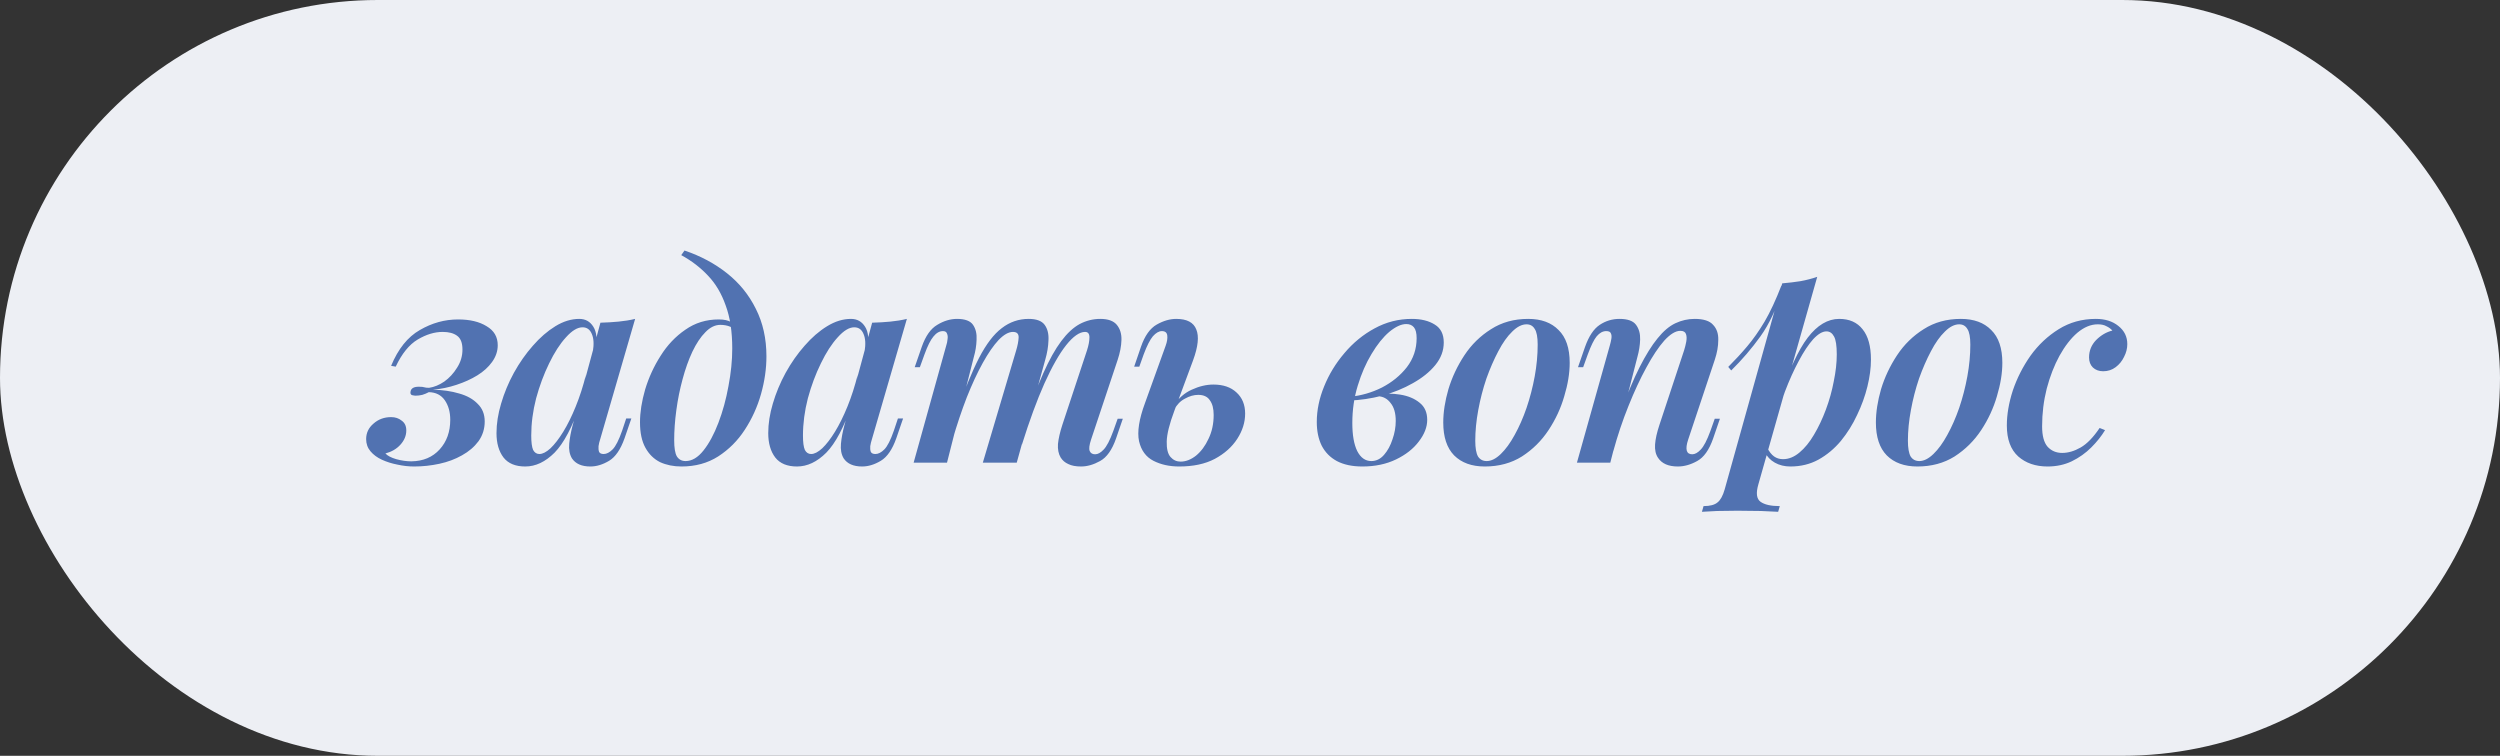 <?xml version="1.0" encoding="UTF-8"?> <svg xmlns="http://www.w3.org/2000/svg" width="129" height="39" viewBox="0 0 129 39" fill="none"><rect x="0" y="0" width="129" height="39" fill="#333333" stroke="none"/> <rect width="129" height="39" rx="19.5" fill="#EDEFF4"></rect> <path d="M21.231 23.805C21.838 23.796 22.323 23.59 22.687 23.189C23.051 22.788 23.233 22.279 23.233 21.663C23.233 21.262 23.14 20.926 22.953 20.655C22.766 20.384 22.491 20.244 22.127 20.235C22.024 20.291 21.912 20.338 21.791 20.375C21.67 20.403 21.553 20.417 21.441 20.417C21.404 20.417 21.343 20.408 21.259 20.389C21.184 20.361 21.161 20.291 21.189 20.179C21.226 20.03 21.366 19.955 21.609 19.955C21.749 19.955 21.842 19.964 21.889 19.983C21.945 20.002 22.029 20.011 22.141 20.011C22.402 19.974 22.664 19.866 22.925 19.689C23.186 19.502 23.406 19.264 23.583 18.975C23.77 18.686 23.863 18.373 23.863 18.037C23.863 17.692 23.77 17.454 23.583 17.323C23.406 17.192 23.158 17.127 22.841 17.127C22.421 17.127 21.992 17.258 21.553 17.519C21.114 17.78 20.736 18.247 20.419 18.919L20.181 18.877C20.545 18 21.04 17.384 21.665 17.029C22.29 16.665 22.948 16.483 23.639 16.483C24.246 16.483 24.736 16.6 25.109 16.833C25.492 17.057 25.683 17.384 25.683 17.813C25.683 18.121 25.585 18.41 25.389 18.681C25.202 18.942 24.95 19.171 24.633 19.367C24.316 19.563 23.956 19.726 23.555 19.857C23.163 19.988 22.757 20.072 22.337 20.109C22.841 20.118 23.294 20.184 23.695 20.305C24.096 20.417 24.414 20.594 24.647 20.837C24.89 21.07 25.011 21.374 25.011 21.747C25.011 22.13 24.904 22.47 24.689 22.769C24.474 23.058 24.19 23.301 23.835 23.497C23.49 23.693 23.102 23.838 22.673 23.931C22.244 24.024 21.81 24.071 21.371 24.071C21.082 24.071 20.792 24.038 20.503 23.973C20.214 23.917 19.948 23.833 19.705 23.721C19.462 23.609 19.266 23.464 19.117 23.287C18.968 23.11 18.893 22.9 18.893 22.657C18.893 22.34 19.019 22.074 19.271 21.859C19.523 21.635 19.826 21.523 20.181 21.523C20.396 21.523 20.578 21.584 20.727 21.705C20.886 21.817 20.965 21.985 20.965 22.209C20.965 22.48 20.862 22.727 20.657 22.951C20.461 23.166 20.204 23.315 19.887 23.399C19.999 23.52 20.186 23.618 20.447 23.693C20.718 23.768 20.979 23.805 21.231 23.805ZM27.831 23.427C28 23.427 28.191 23.329 28.405 23.133C28.62 22.928 28.84 22.643 29.064 22.279C29.288 21.915 29.502 21.481 29.707 20.977C29.913 20.473 30.09 19.922 30.239 19.325L29.945 20.837C29.535 22.032 29.091 22.872 28.616 23.357C28.14 23.833 27.636 24.071 27.104 24.071C26.599 24.071 26.226 23.917 25.983 23.609C25.741 23.292 25.619 22.872 25.619 22.349C25.619 21.864 25.699 21.355 25.858 20.823C26.016 20.282 26.235 19.754 26.515 19.241C26.805 18.718 27.131 18.252 27.495 17.841C27.86 17.421 28.247 17.085 28.657 16.833C29.068 16.581 29.479 16.455 29.89 16.455C30.207 16.455 30.45 16.59 30.617 16.861C30.785 17.122 30.828 17.524 30.744 18.065L30.59 18.149C30.655 17.757 30.636 17.449 30.534 17.225C30.44 17.001 30.282 16.889 30.058 16.889C29.796 16.889 29.512 17.062 29.203 17.407C28.895 17.743 28.606 18.191 28.335 18.751C28.065 19.302 27.841 19.904 27.663 20.557C27.495 21.21 27.412 21.85 27.412 22.475C27.412 22.82 27.444 23.068 27.509 23.217C27.584 23.357 27.692 23.427 27.831 23.427ZM30.982 16.651C31.317 16.642 31.63 16.623 31.919 16.595C32.218 16.567 32.503 16.52 32.773 16.455L30.968 22.671C30.93 22.783 30.902 22.9 30.884 23.021C30.874 23.133 30.884 23.231 30.912 23.315C30.949 23.39 31.028 23.427 31.149 23.427C31.299 23.427 31.453 23.348 31.611 23.189C31.77 23.03 31.933 22.708 32.102 22.223L32.312 21.593H32.578L32.227 22.615C32.022 23.194 31.756 23.581 31.43 23.777C31.103 23.973 30.781 24.071 30.463 24.071C30.015 24.071 29.698 23.931 29.512 23.651C29.39 23.446 29.343 23.194 29.372 22.895C29.399 22.596 29.46 22.274 29.553 21.929L30.982 16.651ZM37.784 17.981C37.784 17.113 37.672 16.376 37.448 15.769C37.233 15.153 36.93 14.64 36.538 14.229C36.146 13.809 35.684 13.454 35.152 13.165L35.32 12.927C36.151 13.207 36.883 13.599 37.518 14.103C38.153 14.607 38.647 15.218 39.002 15.937C39.366 16.656 39.548 17.472 39.548 18.387C39.548 19.022 39.455 19.67 39.268 20.333C39.081 20.996 38.801 21.612 38.428 22.181C38.064 22.741 37.606 23.198 37.056 23.553C36.514 23.898 35.885 24.071 35.166 24.071C34.755 24.071 34.386 23.996 34.06 23.847C33.742 23.688 33.49 23.441 33.304 23.105C33.117 22.769 33.024 22.33 33.024 21.789C33.024 21.276 33.112 20.711 33.29 20.095C33.477 19.479 33.742 18.9 34.088 18.359C34.433 17.808 34.858 17.36 35.362 17.015C35.866 16.66 36.44 16.483 37.084 16.483C37.364 16.483 37.578 16.53 37.728 16.623C37.877 16.707 38.017 16.819 38.148 16.959L38.05 17.127C37.956 17.006 37.835 16.917 37.686 16.861C37.536 16.796 37.364 16.763 37.168 16.763C36.897 16.763 36.641 16.889 36.398 17.141C36.155 17.384 35.931 17.72 35.726 18.149C35.53 18.569 35.362 19.04 35.222 19.563C35.082 20.076 34.974 20.608 34.9 21.159C34.825 21.71 34.788 22.228 34.788 22.713C34.788 23.114 34.834 23.394 34.928 23.553C35.031 23.712 35.18 23.791 35.376 23.791C35.703 23.791 36.011 23.609 36.3 23.245C36.589 22.881 36.846 22.405 37.07 21.817C37.294 21.229 37.467 20.599 37.588 19.927C37.718 19.246 37.784 18.597 37.784 17.981ZM41.853 23.427C42.021 23.427 42.212 23.329 42.427 23.133C42.642 22.928 42.861 22.643 43.085 22.279C43.309 21.915 43.523 21.481 43.729 20.977C43.934 20.473 44.111 19.922 44.261 19.325L43.967 20.837C43.556 22.032 43.113 22.872 42.637 23.357C42.161 23.833 41.657 24.071 41.125 24.071C40.621 24.071 40.248 23.917 40.005 23.609C39.762 23.292 39.641 22.872 39.641 22.349C39.641 21.864 39.72 21.355 39.879 20.823C40.038 20.282 40.257 19.754 40.537 19.241C40.826 18.718 41.153 18.252 41.517 17.841C41.881 17.421 42.268 17.085 42.679 16.833C43.09 16.581 43.5 16.455 43.911 16.455C44.228 16.455 44.471 16.59 44.639 16.861C44.807 17.122 44.849 17.524 44.765 18.065L44.611 18.149C44.676 17.757 44.657 17.449 44.555 17.225C44.462 17.001 44.303 16.889 44.079 16.889C43.818 16.889 43.533 17.062 43.225 17.407C42.917 17.743 42.627 18.191 42.357 18.751C42.086 19.302 41.862 19.904 41.685 20.557C41.517 21.21 41.433 21.85 41.433 22.475C41.433 22.82 41.465 23.068 41.531 23.217C41.605 23.357 41.713 23.427 41.853 23.427ZM45.003 16.651C45.339 16.642 45.651 16.623 45.941 16.595C46.239 16.567 46.524 16.52 46.795 16.455L44.989 22.671C44.952 22.783 44.923 22.9 44.905 23.021C44.895 23.133 44.905 23.231 44.933 23.315C44.97 23.39 45.05 23.427 45.171 23.427C45.32 23.427 45.474 23.348 45.633 23.189C45.791 23.03 45.955 22.708 46.123 22.223L46.333 21.593H46.599L46.249 22.615C46.044 23.194 45.778 23.581 45.451 23.777C45.124 23.973 44.802 24.071 44.485 24.071C44.037 24.071 43.719 23.931 43.533 23.651C43.411 23.446 43.365 23.194 43.393 22.895C43.421 22.596 43.481 22.274 43.575 21.929L45.003 16.651ZM48.865 23.875H47.143L48.823 17.841C48.861 17.729 48.884 17.617 48.893 17.505C48.912 17.393 48.903 17.295 48.865 17.211C48.837 17.127 48.767 17.085 48.655 17.085C48.478 17.085 48.315 17.178 48.165 17.365C48.016 17.542 47.862 17.85 47.703 18.289L47.465 18.947H47.199L47.563 17.897C47.759 17.337 48.025 16.959 48.361 16.763C48.697 16.558 49.038 16.455 49.383 16.455C49.794 16.455 50.069 16.558 50.209 16.763C50.349 16.968 50.41 17.225 50.391 17.533C50.382 17.832 50.335 18.126 50.251 18.415L48.865 23.875ZM52.435 18.079C52.51 17.827 52.552 17.608 52.561 17.421C52.571 17.225 52.472 17.127 52.267 17.127C52.043 17.127 51.796 17.267 51.525 17.547C51.264 17.827 50.993 18.219 50.713 18.723C50.433 19.227 50.158 19.82 49.887 20.501C49.626 21.173 49.379 21.91 49.145 22.713L49.355 21.327C49.766 20.132 50.153 19.18 50.517 18.471C50.891 17.752 51.282 17.239 51.693 16.931C52.104 16.614 52.566 16.455 53.079 16.455C53.48 16.455 53.756 16.558 53.905 16.763C54.054 16.968 54.12 17.234 54.101 17.561C54.092 17.878 54.036 18.214 53.933 18.569L52.463 23.875H50.713L52.435 18.079ZM56.089 18.079C56.173 17.818 56.215 17.594 56.215 17.407C56.215 17.22 56.141 17.127 55.991 17.127C55.702 17.127 55.375 17.356 55.011 17.813C54.657 18.261 54.283 18.919 53.891 19.787C53.508 20.646 53.121 21.7 52.729 22.951L52.869 21.845C53.205 20.809 53.527 19.946 53.835 19.255C54.143 18.564 54.451 18.014 54.759 17.603C55.067 17.192 55.385 16.898 55.711 16.721C56.047 16.544 56.402 16.455 56.775 16.455C57.176 16.455 57.461 16.558 57.629 16.763C57.797 16.968 57.877 17.23 57.867 17.547C57.858 17.864 57.792 18.205 57.671 18.569L56.299 22.685C56.206 22.965 56.182 23.161 56.229 23.273C56.276 23.385 56.369 23.441 56.509 23.441C56.649 23.441 56.794 23.362 56.943 23.203C57.102 23.044 57.27 22.722 57.447 22.237L57.671 21.607H57.937L57.587 22.629C57.382 23.217 57.106 23.604 56.761 23.791C56.425 23.978 56.099 24.071 55.781 24.071C55.511 24.071 55.291 24.029 55.123 23.945C54.955 23.87 54.825 23.758 54.731 23.609C54.619 23.422 54.572 23.189 54.591 22.909C54.619 22.629 54.694 22.302 54.815 21.929L56.089 18.079ZM62.611 19.843C63.115 19.843 63.512 19.978 63.801 20.249C64.1 20.52 64.249 20.884 64.249 21.341C64.249 21.789 64.114 22.223 63.843 22.643C63.572 23.063 63.185 23.408 62.681 23.679C62.186 23.94 61.575 24.071 60.847 24.071C60.343 24.071 59.9 23.973 59.517 23.777C59.134 23.581 58.887 23.245 58.775 22.769C58.672 22.284 58.775 21.626 59.083 20.795L60.147 17.841C60.222 17.636 60.25 17.458 60.231 17.309C60.212 17.16 60.119 17.085 59.951 17.085C59.802 17.085 59.648 17.174 59.489 17.351C59.34 17.528 59.181 17.841 59.013 18.289L58.789 18.919H58.523L58.873 17.897C59.069 17.328 59.34 16.945 59.685 16.749C60.03 16.553 60.366 16.455 60.693 16.455C61.244 16.455 61.589 16.637 61.729 17.001C61.878 17.356 61.822 17.888 61.561 18.597L60.595 21.201C60.343 21.873 60.212 22.4 60.203 22.783C60.194 23.156 60.259 23.422 60.399 23.581C60.539 23.74 60.712 23.819 60.917 23.819C61.188 23.819 61.454 23.716 61.715 23.511C61.976 23.296 62.191 23.007 62.359 22.643C62.536 22.279 62.625 21.868 62.625 21.411C62.625 21.084 62.56 20.832 62.429 20.655C62.308 20.468 62.107 20.375 61.827 20.375C61.603 20.375 61.374 20.44 61.141 20.571C60.908 20.692 60.726 20.879 60.595 21.131L60.553 20.935C60.805 20.552 61.118 20.277 61.491 20.109C61.874 19.932 62.247 19.843 62.611 19.843ZM70.76 23.791C71.012 23.791 71.231 23.684 71.418 23.469C71.605 23.254 71.749 22.988 71.852 22.671C71.964 22.354 72.02 22.036 72.02 21.719C72.02 21.318 71.931 21.01 71.754 20.795C71.586 20.571 71.367 20.454 71.096 20.445L71.012 20.361C71.432 20.296 71.843 20.296 72.244 20.361C72.655 20.426 72.991 20.566 73.252 20.781C73.513 20.986 73.644 21.28 73.644 21.663C73.644 22.036 73.499 22.41 73.21 22.783C72.93 23.156 72.538 23.464 72.034 23.707C71.53 23.95 70.951 24.071 70.298 24.071C69.775 24.071 69.337 23.978 68.982 23.791C68.637 23.604 68.375 23.338 68.198 22.993C68.03 22.648 67.946 22.242 67.946 21.775C67.946 21.168 68.072 20.557 68.324 19.941C68.576 19.316 68.926 18.742 69.374 18.219C69.822 17.687 70.34 17.262 70.928 16.945C71.525 16.618 72.165 16.455 72.846 16.455C73.331 16.455 73.728 16.553 74.036 16.749C74.344 16.936 74.498 17.244 74.498 17.673C74.498 18.093 74.353 18.48 74.064 18.835C73.775 19.19 73.387 19.502 72.902 19.773C72.426 20.044 71.899 20.258 71.32 20.417C70.751 20.566 70.177 20.65 69.598 20.669L69.654 20.473C70.233 20.417 70.783 20.258 71.306 19.997C71.829 19.726 72.258 19.376 72.594 18.947C72.93 18.508 73.098 18.009 73.098 17.449C73.098 17.188 73.051 17.001 72.958 16.889C72.865 16.777 72.734 16.721 72.566 16.721C72.305 16.721 72.011 16.856 71.684 17.127C71.367 17.398 71.063 17.776 70.774 18.261C70.485 18.737 70.247 19.283 70.06 19.899C69.873 20.506 69.78 21.15 69.78 21.831C69.78 22.447 69.864 22.928 70.032 23.273C70.209 23.618 70.452 23.791 70.76 23.791ZM78.77 16.735C78.528 16.735 78.281 16.861 78.028 17.113C77.776 17.356 77.538 17.692 77.314 18.121C77.091 18.541 76.885 19.012 76.698 19.535C76.521 20.058 76.381 20.599 76.278 21.159C76.176 21.71 76.124 22.237 76.124 22.741C76.124 23.114 76.171 23.385 76.264 23.553C76.367 23.712 76.516 23.791 76.713 23.791C76.946 23.791 77.189 23.67 77.441 23.427C77.692 23.184 77.93 22.858 78.154 22.447C78.388 22.027 78.593 21.56 78.77 21.047C78.948 20.524 79.088 19.983 79.191 19.423C79.293 18.863 79.344 18.317 79.344 17.785C79.344 17.393 79.293 17.122 79.191 16.973C79.097 16.814 78.957 16.735 78.77 16.735ZM74.472 21.803C74.472 21.271 74.561 20.697 74.739 20.081C74.925 19.465 75.201 18.882 75.564 18.331C75.928 17.78 76.386 17.332 76.936 16.987C77.487 16.632 78.126 16.455 78.855 16.455C79.526 16.455 80.049 16.646 80.422 17.029C80.805 17.402 80.996 17.967 80.996 18.723C80.996 19.255 80.903 19.829 80.716 20.445C80.539 21.061 80.269 21.644 79.904 22.195C79.54 22.746 79.083 23.198 78.532 23.553C77.982 23.898 77.343 24.071 76.615 24.071C75.942 24.071 75.415 23.88 75.032 23.497C74.659 23.114 74.472 22.55 74.472 21.803ZM83.091 23.875H81.369L83.063 17.841C83.101 17.71 83.129 17.589 83.147 17.477C83.166 17.365 83.157 17.272 83.119 17.197C83.091 17.122 83.012 17.085 82.881 17.085C82.704 17.085 82.541 17.174 82.391 17.351C82.251 17.519 82.097 17.832 81.929 18.289L81.691 18.947H81.425L81.789 17.897C81.985 17.346 82.237 16.968 82.545 16.763C82.853 16.558 83.194 16.455 83.567 16.455C83.987 16.455 84.272 16.558 84.421 16.763C84.571 16.968 84.641 17.22 84.631 17.519C84.622 17.818 84.575 18.116 84.491 18.415L83.091 23.875ZM83.609 21.327C83.955 20.366 84.286 19.572 84.603 18.947C84.921 18.322 85.229 17.827 85.527 17.463C85.826 17.09 86.134 16.828 86.451 16.679C86.769 16.53 87.1 16.455 87.445 16.455C87.903 16.455 88.22 16.558 88.397 16.763C88.584 16.959 88.673 17.22 88.663 17.547C88.663 17.864 88.603 18.205 88.481 18.569L87.109 22.685C87.025 22.937 87.002 23.128 87.039 23.259C87.077 23.38 87.17 23.441 87.319 23.441C87.459 23.441 87.604 23.362 87.753 23.203C87.912 23.044 88.08 22.722 88.257 22.237L88.481 21.607H88.747L88.397 22.629C88.192 23.217 87.917 23.604 87.571 23.791C87.235 23.978 86.904 24.071 86.577 24.071C86.092 24.071 85.751 23.922 85.555 23.623C85.434 23.446 85.383 23.217 85.401 22.937C85.42 22.657 85.495 22.321 85.625 21.929L86.899 18.079C86.946 17.93 86.983 17.78 87.011 17.631C87.039 17.472 87.035 17.342 86.997 17.239C86.96 17.127 86.862 17.071 86.703 17.071C86.461 17.071 86.185 17.239 85.877 17.575C85.579 17.911 85.271 18.373 84.953 18.961C84.636 19.54 84.328 20.202 84.029 20.949C83.731 21.686 83.469 22.466 83.245 23.287L83.609 21.327ZM94.245 17.099C94.04 17.099 93.811 17.234 93.559 17.505C93.317 17.776 93.069 18.149 92.817 18.625C92.565 19.092 92.327 19.619 92.103 20.207C91.888 20.795 91.702 21.411 91.543 22.055L91.809 20.599C92.304 19.115 92.794 18.056 93.279 17.421C93.774 16.777 94.315 16.455 94.903 16.455C95.426 16.455 95.827 16.632 96.107 16.987C96.397 17.342 96.541 17.864 96.541 18.555C96.541 18.984 96.481 19.446 96.359 19.941C96.238 20.436 96.061 20.926 95.827 21.411C95.603 21.896 95.323 22.344 94.987 22.755C94.651 23.156 94.264 23.478 93.825 23.721C93.396 23.954 92.915 24.071 92.383 24.071C92.085 24.071 91.819 24.006 91.585 23.875C91.352 23.744 91.179 23.562 91.067 23.329L91.179 23.091C91.291 23.306 91.412 23.46 91.543 23.553C91.674 23.646 91.828 23.693 92.005 23.693C92.294 23.693 92.575 23.581 92.845 23.357C93.125 23.124 93.377 22.816 93.601 22.433C93.835 22.041 94.04 21.607 94.217 21.131C94.394 20.655 94.53 20.17 94.623 19.675C94.726 19.18 94.777 18.718 94.777 18.289C94.777 17.841 94.731 17.533 94.637 17.365C94.544 17.188 94.413 17.099 94.245 17.099ZM91.963 14.621C92.29 14.593 92.603 14.556 92.901 14.509C93.209 14.453 93.499 14.378 93.769 14.285L90.731 24.995C90.6 25.443 90.638 25.742 90.843 25.891C91.049 26.04 91.38 26.115 91.837 26.115L91.753 26.409C91.538 26.4 91.24 26.386 90.857 26.367C90.475 26.358 90.073 26.353 89.653 26.353C89.308 26.353 88.958 26.358 88.603 26.367C88.249 26.386 87.987 26.4 87.819 26.409L87.903 26.115C88.239 26.115 88.482 26.05 88.631 25.919C88.781 25.798 88.902 25.574 88.995 25.247L91.963 14.621ZM89.177 18.933C89.532 18.578 89.859 18.224 90.157 17.869C90.465 17.505 90.764 17.08 91.053 16.595C91.343 16.1 91.632 15.48 91.921 14.733L91.963 14.957C91.665 15.928 91.291 16.726 90.843 17.351C90.395 17.976 89.891 18.564 89.331 19.115L89.177 18.933ZM101.095 16.735C100.852 16.735 100.605 16.861 100.353 17.113C100.101 17.356 99.862 17.692 99.638 18.121C99.415 18.541 99.209 19.012 99.022 19.535C98.845 20.058 98.705 20.599 98.603 21.159C98.5 21.71 98.448 22.237 98.448 22.741C98.448 23.114 98.495 23.385 98.588 23.553C98.691 23.712 98.841 23.791 99.037 23.791C99.27 23.791 99.513 23.67 99.764 23.427C100.017 23.184 100.255 22.858 100.479 22.447C100.712 22.027 100.917 21.56 101.095 21.047C101.272 20.524 101.412 19.983 101.515 19.423C101.617 18.863 101.669 18.317 101.669 17.785C101.669 17.393 101.617 17.122 101.515 16.973C101.421 16.814 101.281 16.735 101.095 16.735ZM96.796 21.803C96.796 21.271 96.885 20.697 97.062 20.081C97.249 19.465 97.525 18.882 97.888 18.331C98.252 17.78 98.71 17.332 99.26 16.987C99.811 16.632 100.451 16.455 101.179 16.455C101.851 16.455 102.373 16.646 102.747 17.029C103.129 17.402 103.321 17.967 103.321 18.723C103.321 19.255 103.227 19.829 103.041 20.445C102.863 21.061 102.593 21.644 102.229 22.195C101.865 22.746 101.407 23.198 100.857 23.553C100.306 23.898 99.666 24.071 98.939 24.071C98.266 24.071 97.739 23.88 97.356 23.497C96.983 23.114 96.796 22.55 96.796 21.803ZM108.243 16.735C107.889 16.735 107.539 16.88 107.193 17.169C106.857 17.458 106.549 17.855 106.269 18.359C105.999 18.854 105.779 19.418 105.611 20.053C105.453 20.678 105.373 21.327 105.373 21.999C105.373 22.484 105.467 22.834 105.653 23.049C105.849 23.264 106.101 23.371 106.409 23.371C106.717 23.371 107.035 23.278 107.361 23.091C107.688 22.904 108.015 22.568 108.341 22.083L108.621 22.195C108.435 22.503 108.197 22.802 107.907 23.091C107.618 23.38 107.282 23.618 106.899 23.805C106.526 23.982 106.111 24.071 105.653 24.071C105.037 24.071 104.533 23.898 104.141 23.553C103.749 23.198 103.553 22.666 103.553 21.957C103.553 21.388 103.656 20.786 103.861 20.151C104.076 19.516 104.379 18.919 104.771 18.359C105.173 17.799 105.658 17.342 106.227 16.987C106.797 16.632 107.436 16.455 108.145 16.455C108.621 16.455 109.009 16.576 109.307 16.819C109.615 17.062 109.769 17.374 109.769 17.757C109.769 17.981 109.713 18.2 109.601 18.415C109.499 18.63 109.354 18.807 109.167 18.947C108.981 19.087 108.766 19.157 108.523 19.157C108.309 19.157 108.131 19.092 107.991 18.961C107.861 18.83 107.795 18.658 107.795 18.443C107.795 18.098 107.917 17.799 108.159 17.547C108.411 17.295 108.691 17.132 108.999 17.057C108.915 16.964 108.813 16.889 108.691 16.833C108.579 16.768 108.43 16.735 108.243 16.735Z" fill="#5172B1"></path> </svg> 